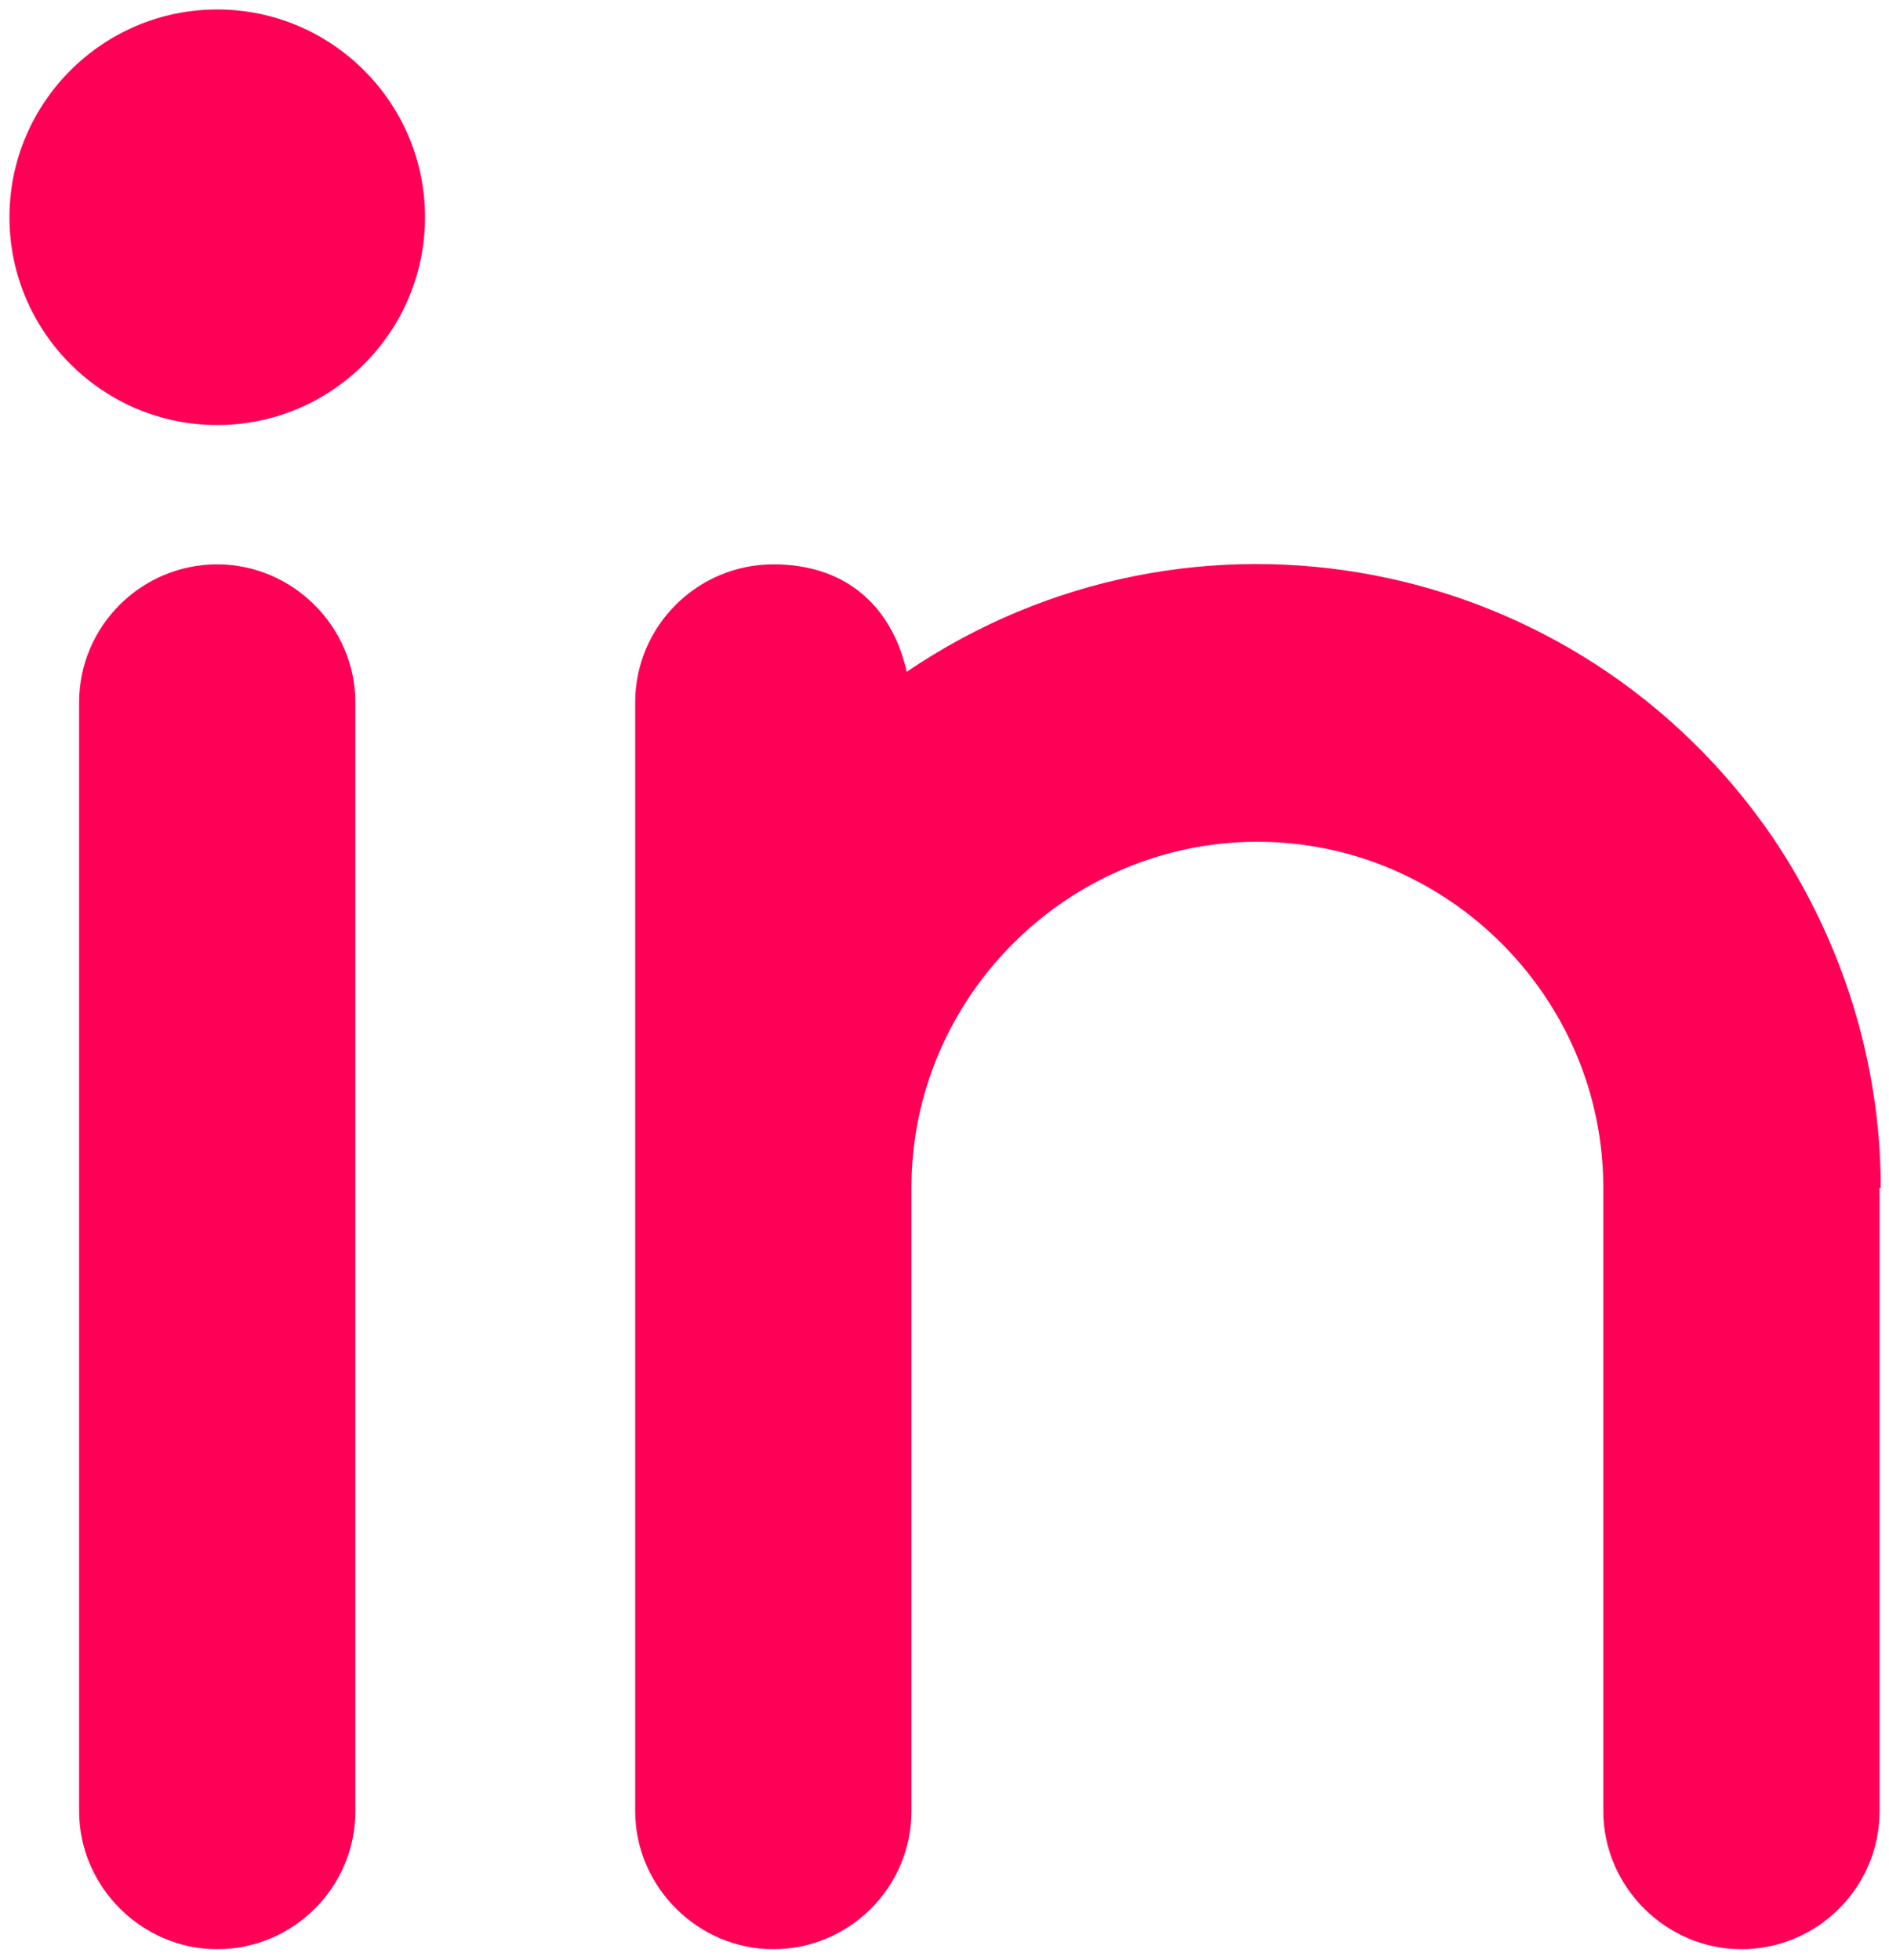 <svg width="160" height="166" viewBox="0 0 160 166" fill="none" xmlns="http://www.w3.org/2000/svg">
<path d="M30.101 59.501V153.401C30.101 159.901 24.801 165.101 18.401 165.101C12.001 165.101 6.701 159.801 6.701 153.401V59.501C6.701 53.001 12.001 47.801 18.401 47.801C24.801 47.801 30.101 53.101 30.101 59.501ZM159.201 100.601V153.401C159.201 159.901 153.901 165.101 147.501 165.101C141.101 165.101 135.801 159.801 135.801 153.401V100.601C135.801 84.501 122.601 71.301 106.501 71.301C90.401 71.301 77.201 84.501 77.201 100.601V153.401C77.201 159.901 71.901 165.101 65.501 165.101C59.101 165.101 53.801 159.801 53.801 153.401V59.501C53.801 53.001 59.101 47.801 65.501 47.801C71.901 47.801 75.601 51.601 76.801 56.901C101.001 40.501 133.701 46.801 150.201 71.001C156.101 79.801 159.301 90.101 159.301 100.601H159.401H159.201ZM36.001 18.401C36.001 28.101 28.101 36.001 18.401 36.001C8.701 36.001 0.801 28.101 0.801 18.401C0.801 8.701 8.701 0.801 18.401 0.801C28.101 0.801 36.001 8.701 36.001 18.401Z" fill="#FF0057"/>
</svg>
